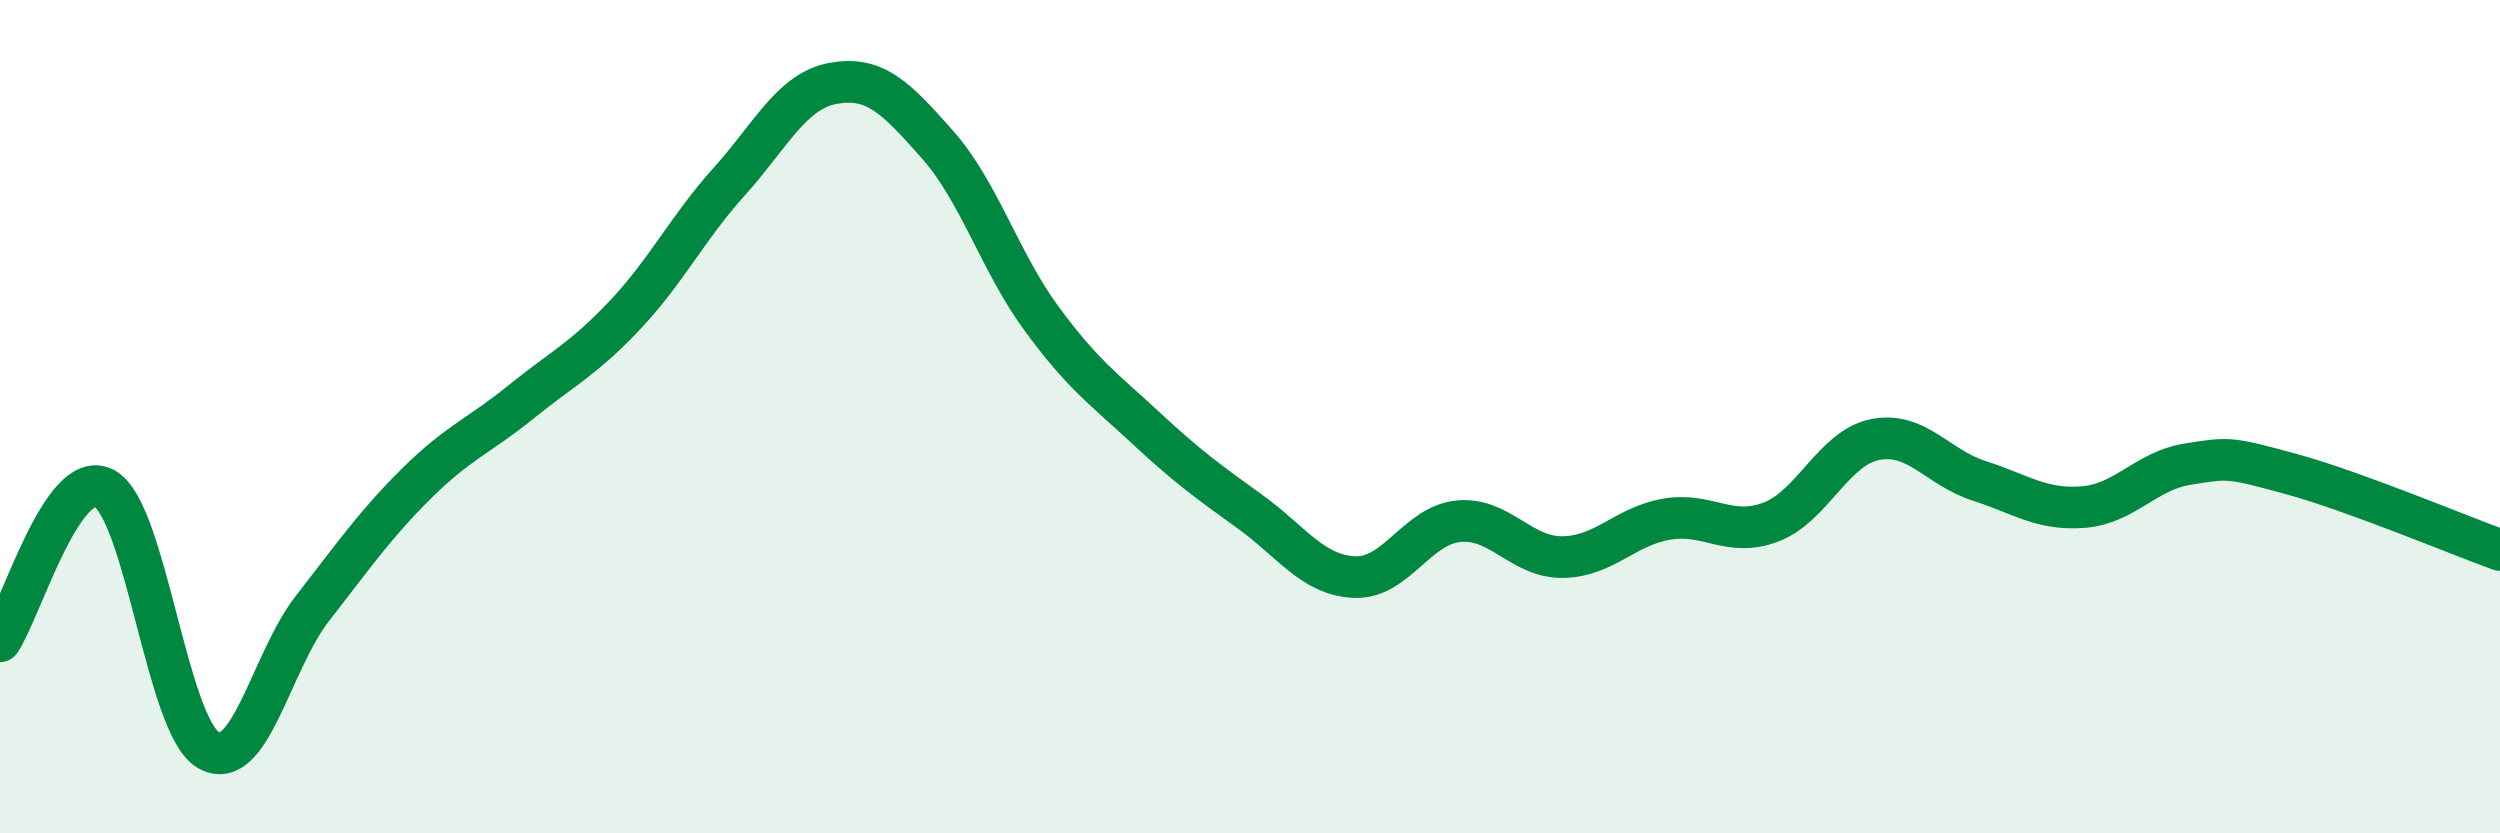 
    <svg width="60" height="20" viewBox="0 0 60 20" xmlns="http://www.w3.org/2000/svg">
      <path
        d="M 0,15.39 C 0.5,14.66 1.5,11.2 2.5,11.72 C 3.5,12.24 4,17.42 5,18 C 6,18.58 6.5,15.88 7.5,14.6 C 8.5,13.32 9,12.59 10,11.6 C 11,10.61 11.5,10.46 12.5,9.65 C 13.5,8.84 14,8.62 15,7.56 C 16,6.5 16.5,5.47 17.5,4.36 C 18.5,3.25 19,2.18 20,2 C 21,1.82 21.5,2.34 22.5,3.47 C 23.5,4.6 24,6.29 25,7.65 C 26,9.01 26.5,9.34 27.5,10.27 C 28.5,11.2 29,11.56 30,12.28 C 31,13 31.5,13.8 32.5,13.85 C 33.5,13.9 34,12.61 35,12.51 C 36,12.41 36.5,13.38 37.5,13.37 C 38.5,13.36 39,12.63 40,12.46 C 41,12.29 41.5,12.91 42.5,12.53 C 43.5,12.15 44,10.75 45,10.55 C 46,10.35 46.5,11.22 47.5,11.54 C 48.5,11.86 49,12.25 50,12.17 C 51,12.09 51.5,11.3 52.5,11.14 C 53.5,10.98 53.5,10.97 55,11.38 C 56.5,11.79 59,12.84 60,13.2L60 20L0 20Z"
        fill="#008740"
        opacity="0.1"
        stroke-linecap="round"
        stroke-linejoin="round"
      />
      <path
        d="M 0,15.39 C 0.5,14.66 1.5,11.2 2.5,11.72 C 3.5,12.24 4,17.42 5,18 C 6,18.58 6.5,15.88 7.5,14.6 C 8.5,13.32 9,12.59 10,11.6 C 11,10.61 11.5,10.46 12.5,9.65 C 13.5,8.84 14,8.62 15,7.56 C 16,6.5 16.5,5.47 17.5,4.36 C 18.5,3.25 19,2.18 20,2 C 21,1.82 21.5,2.34 22.5,3.47 C 23.5,4.6 24,6.29 25,7.65 C 26,9.01 26.5,9.34 27.5,10.27 C 28.5,11.2 29,11.56 30,12.28 C 31,13 31.5,13.8 32.5,13.85 C 33.5,13.9 34,12.61 35,12.51 C 36,12.41 36.5,13.38 37.5,13.37 C 38.5,13.36 39,12.63 40,12.46 C 41,12.29 41.5,12.91 42.5,12.53 C 43.5,12.15 44,10.75 45,10.55 C 46,10.35 46.5,11.22 47.5,11.54 C 48.5,11.86 49,12.25 50,12.17 C 51,12.09 51.5,11.3 52.5,11.14 C 53.5,10.98 53.5,10.97 55,11.38 C 56.5,11.79 59,12.84 60,13.2"
        stroke="#008740"
        stroke-width="1"
        fill="none"
        stroke-linecap="round"
        stroke-linejoin="round"
      />
    </svg>
  